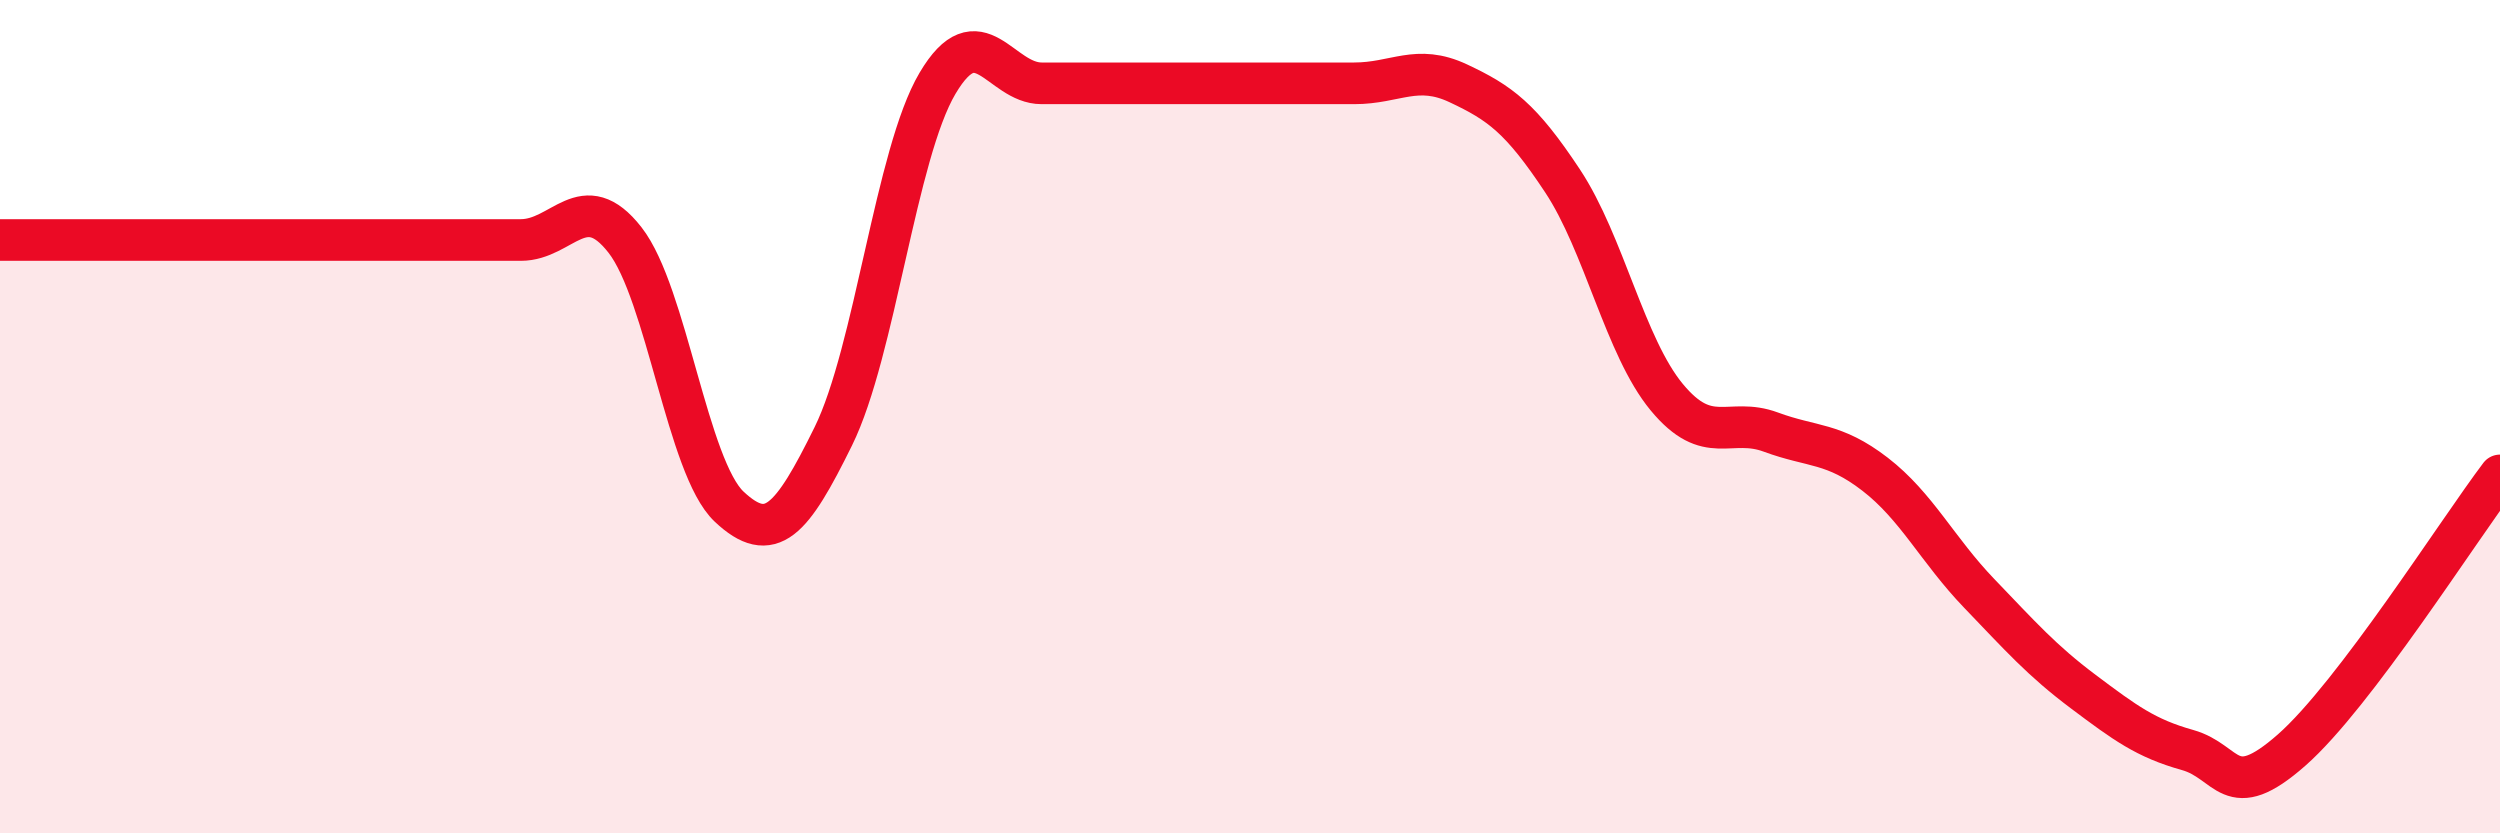 
    <svg width="60" height="20" viewBox="0 0 60 20" xmlns="http://www.w3.org/2000/svg">
      <path
        d="M 0,5.76 C 0.5,5.76 1.5,5.76 2.5,5.76 C 3.5,5.76 4,5.76 5,5.76 C 6,5.76 6.5,5.76 7.5,5.76 C 8.5,5.76 9,5.76 10,5.76 C 11,5.76 11.5,5.76 12.5,5.76 C 13.5,5.76 14,4.48 15,5.76 C 16,7.04 16.5,11.22 17.5,12.16 C 18.5,13.1 19,12.5 20,10.47 C 21,8.44 21.5,3.69 22.5,2 C 23.5,0.31 24,2 25,2 C 26,2 26.5,2 27.5,2 C 28.5,2 29,2 30,2 C 31,2 31.5,2 32.5,2 C 33.5,2 34,1.53 35,2 C 36,2.47 36.5,2.83 37.5,4.34 C 38.5,5.85 39,8.32 40,9.53 C 41,10.74 41.5,10 42.5,10.37 C 43.5,10.74 44,10.61 45,11.38 C 46,12.15 46.5,13.2 47.5,14.24 C 48.5,15.28 49,15.85 50,16.6 C 51,17.35 51.5,17.72 52.5,18 C 53.5,18.28 53.5,19.32 55,18 C 56.5,16.68 59,12.73 60,11.41L60 20L0 20Z"
        fill="#EB0A25"
        opacity="0.1"
        stroke-linecap="round"
        stroke-linejoin="round"
      />
      <path
        d="M 0,5.76 C 0.5,5.76 1.5,5.76 2.5,5.76 C 3.5,5.76 4,5.76 5,5.76 C 6,5.76 6.5,5.76 7.5,5.76 C 8.5,5.76 9,5.76 10,5.76 C 11,5.76 11.5,5.76 12.5,5.76 C 13.5,5.76 14,4.48 15,5.76 C 16,7.04 16.5,11.22 17.5,12.16 C 18.5,13.1 19,12.5 20,10.47 C 21,8.44 21.5,3.69 22.5,2 C 23.5,0.31 24,2 25,2 C 26,2 26.5,2 27.5,2 C 28.5,2 29,2 30,2 C 31,2 31.5,2 32.5,2 C 33.5,2 34,1.53 35,2 C 36,2.47 36.5,2.83 37.5,4.34 C 38.5,5.85 39,8.32 40,9.53 C 41,10.74 41.5,10 42.5,10.37 C 43.5,10.74 44,10.61 45,11.38 C 46,12.15 46.5,13.2 47.5,14.24 C 48.5,15.28 49,15.85 50,16.6 C 51,17.35 51.5,17.72 52.5,18 C 53.5,18.28 53.5,19.32 55,18 C 56.5,16.68 59,12.73 60,11.41"
        stroke="#EB0A25"
        stroke-width="1"
        fill="none"
        stroke-linecap="round"
        stroke-linejoin="round"
      />
    </svg>
  